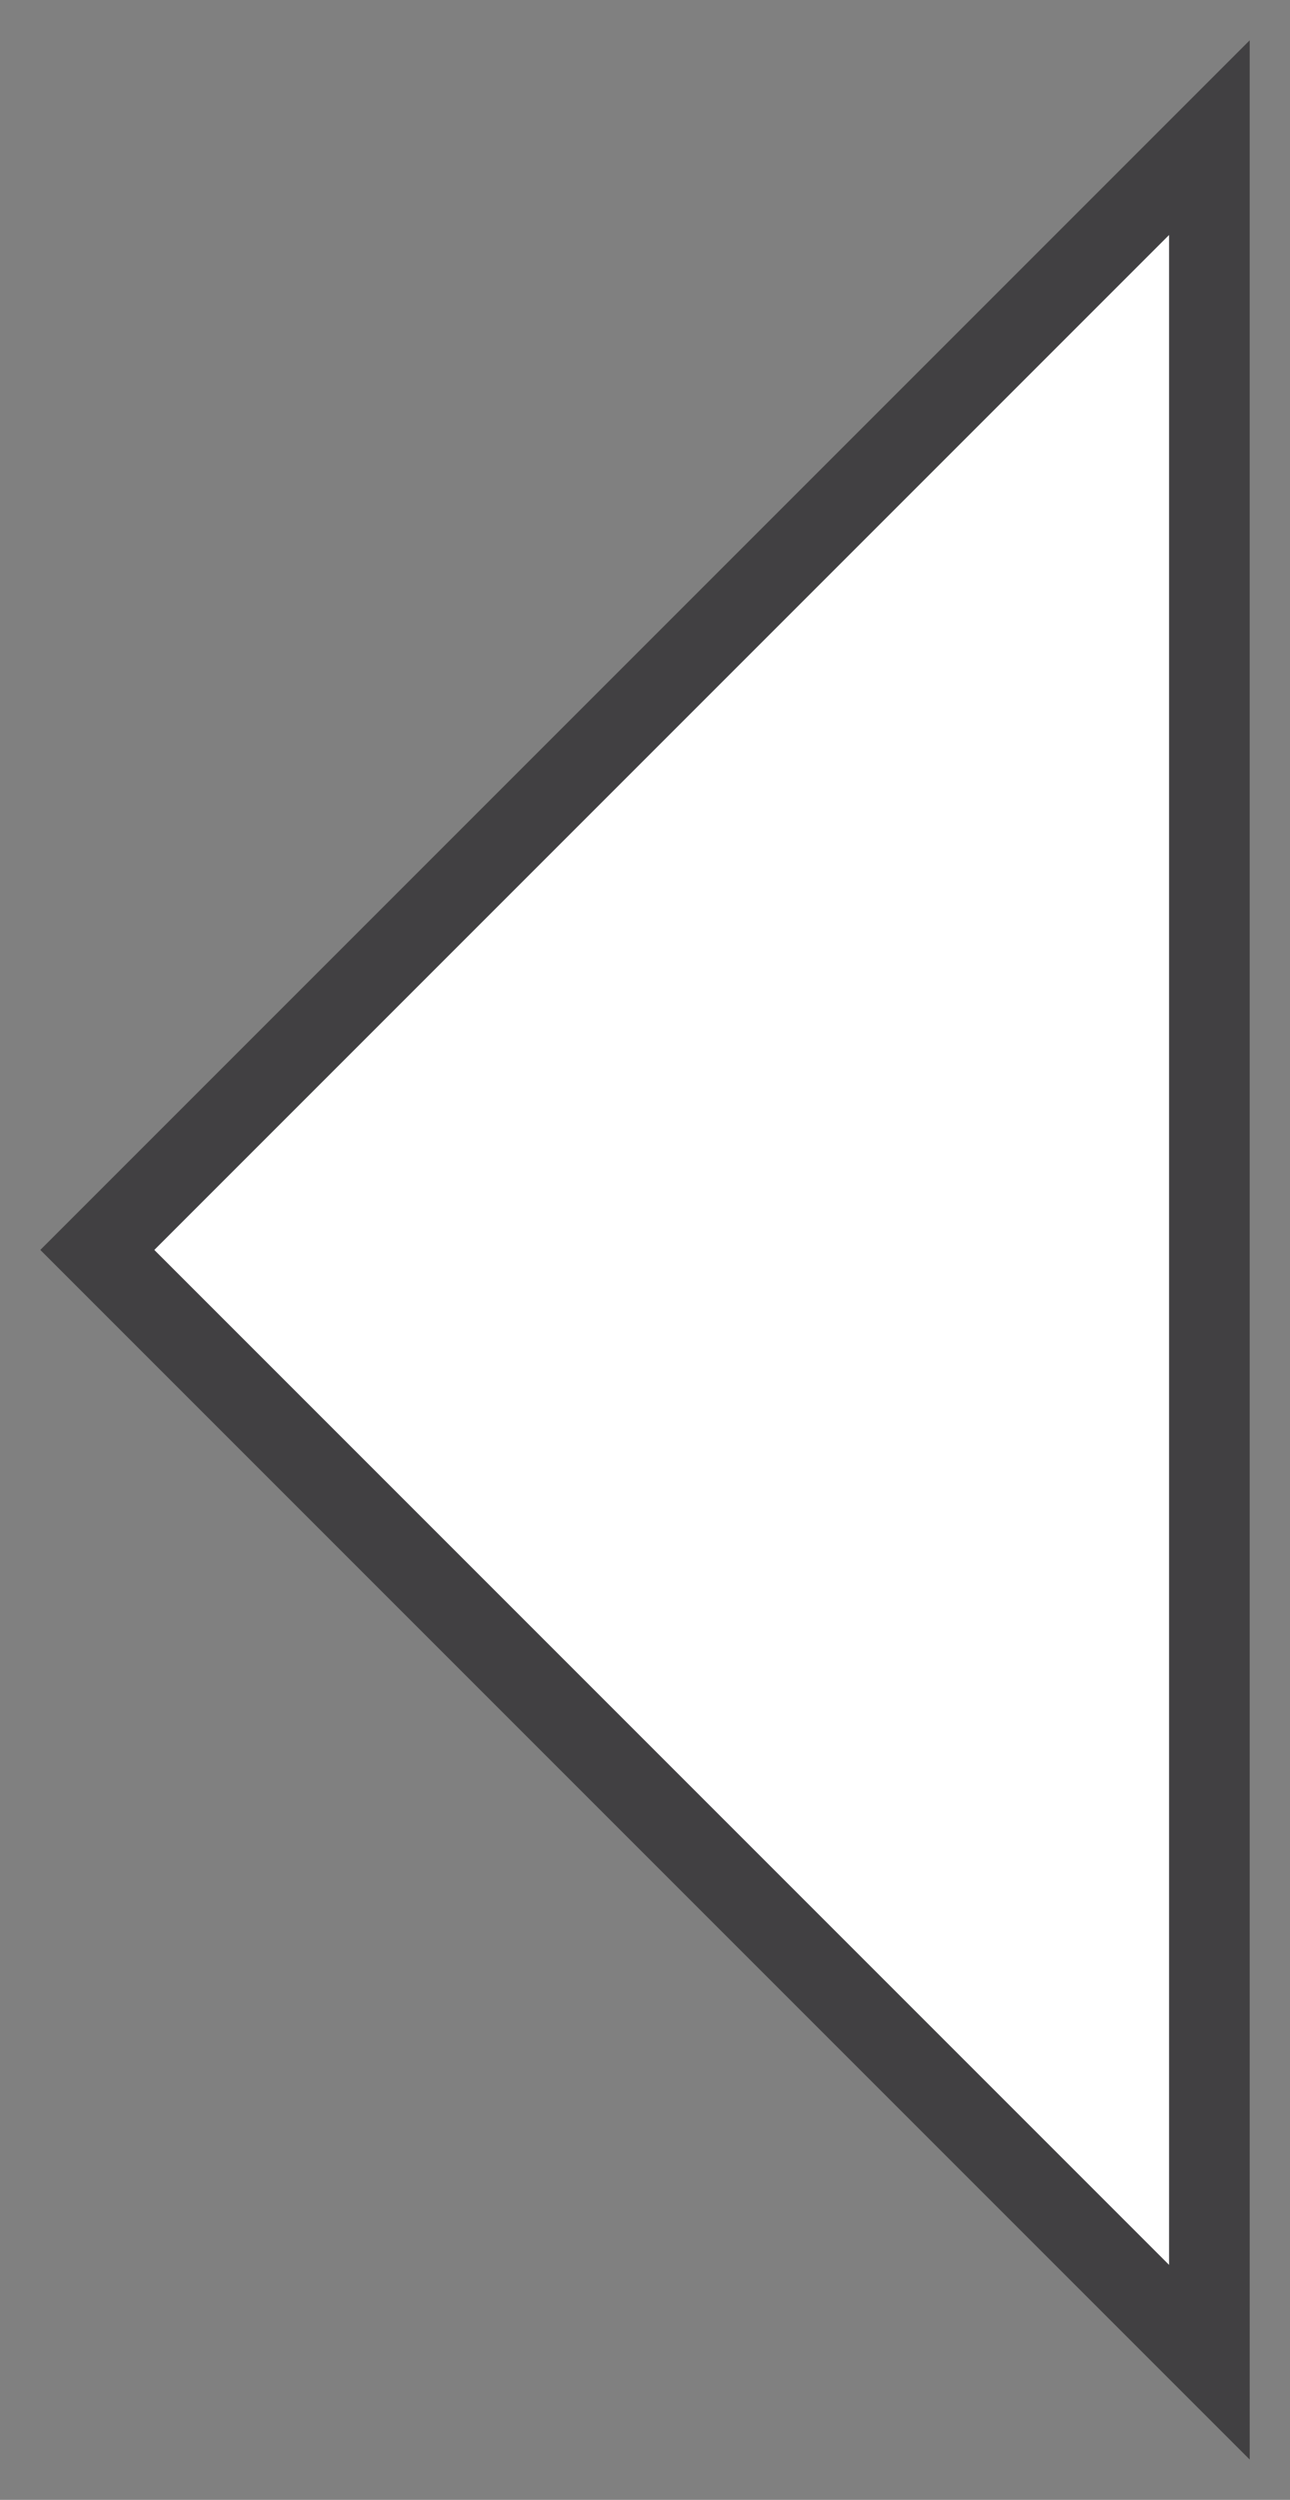 <?xml version="1.0" encoding="UTF-8"?>
<svg width="16px" height="31px" viewBox="0 0 16 31" version="1.1" xmlns="http://www.w3.org/2000/svg" xmlns:xlink="http://www.w3.org/1999/xlink">
    <rect x="0" y="0" width="16" height="31" fill="#808080" stroke="none"/>
    <!-- Generator: Sketch 59.1 (86144) - https://sketch.com -->
    <title>home-slide-left-arrow</title>
    <desc>Created with Sketch.</desc>
    <g id="Icons" stroke="none" stroke-width="1" fill="none" fill-rule="evenodd">
        <g id="home-slide-left-arrow" transform="translate(0.5, 0.5)" fill-rule="nonzero">
            <polygon id="Path" fill="#414042" points="15 0 15 30 0 15"></polygon>
            <polygon id="Path" fill="#FFFFFF" points="1.414 15 14 27.586 14 2.414"></polygon>
        </g>
    </g>
</svg>